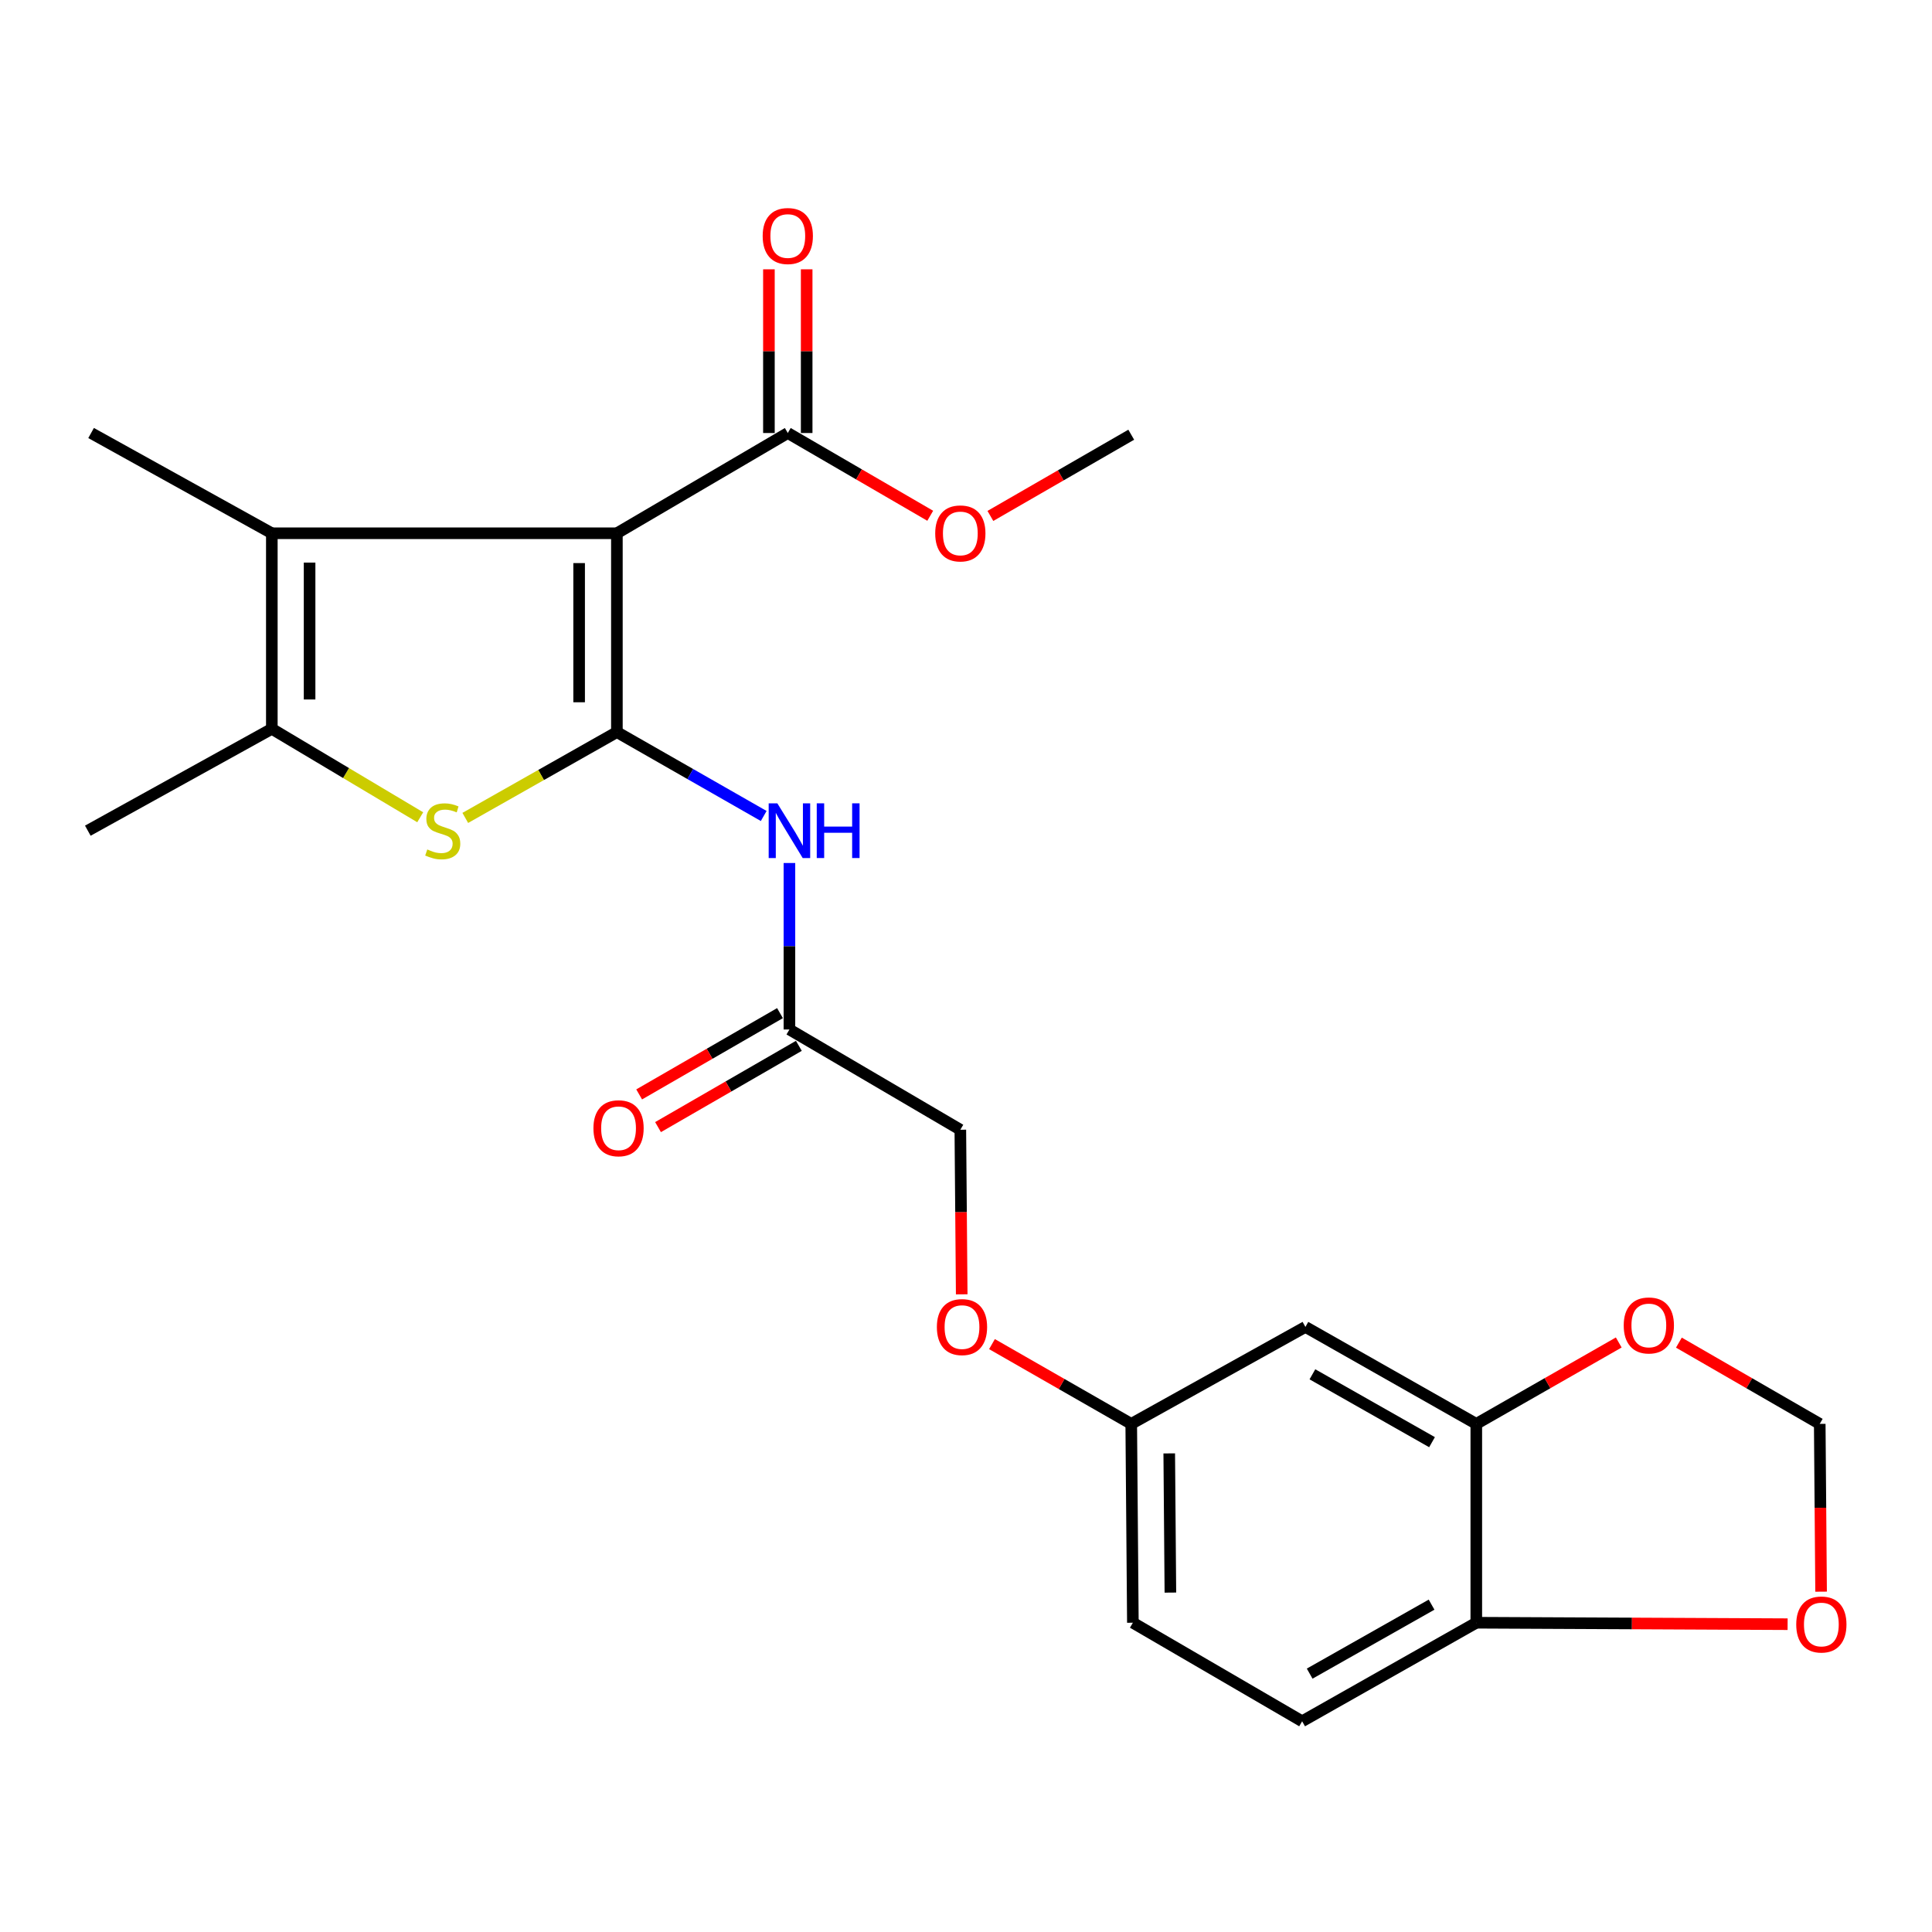 <?xml version='1.0' encoding='iso-8859-1'?>
<svg version='1.1' baseProfile='full'
              xmlns='http://www.w3.org/2000/svg'
                      xmlns:rdkit='http://www.rdkit.org/xml'
                      xmlns:xlink='http://www.w3.org/1999/xlink'
                  xml:space='preserve'
width='1000px' height='1000px' viewBox='0 0 1000 1000'>
<!-- END OF HEADER -->
<rect style='opacity:1.0;fill:#FFFFFF;stroke:none' width='1000' height='1000' x='0' y='0'> </rect>
<path class='bond-0' d='M 319.302,378.928 L 319.302,276.017' style='fill:none;fill-rule:evenodd;stroke:#000000;stroke-width:6px;stroke-linecap:butt;stroke-linejoin:miter;stroke-opacity:1' />
<path class='bond-0' d='M 299.757,363.491 L 299.757,291.453' style='fill:none;fill-rule:evenodd;stroke:#000000;stroke-width:6px;stroke-linecap:butt;stroke-linejoin:miter;stroke-opacity:1' />
<path class='bond-1' d='M 319.302,378.928 L 280.065,401.141' style='fill:none;fill-rule:evenodd;stroke:#000000;stroke-width:6px;stroke-linecap:butt;stroke-linejoin:miter;stroke-opacity:1' />
<path class='bond-1' d='M 280.065,401.141 L 240.829,423.353' style='fill:none;fill-rule:evenodd;stroke:#CCCC00;stroke-width:6px;stroke-linecap:butt;stroke-linejoin:miter;stroke-opacity:1' />
<path class='bond-4' d='M 319.302,378.928 L 357.299,400.641' style='fill:none;fill-rule:evenodd;stroke:#000000;stroke-width:6px;stroke-linecap:butt;stroke-linejoin:miter;stroke-opacity:1' />
<path class='bond-4' d='M 357.299,400.641 L 395.296,422.353' style='fill:none;fill-rule:evenodd;stroke:#0000FF;stroke-width:6px;stroke-linecap:butt;stroke-linejoin:miter;stroke-opacity:1' />
<path class='bond-2' d='M 319.302,276.017 L 140.7,276.017' style='fill:none;fill-rule:evenodd;stroke:#000000;stroke-width:6px;stroke-linecap:butt;stroke-linejoin:miter;stroke-opacity:1' />
<path class='bond-5' d='M 319.302,276.017 L 407.761,224.127' style='fill:none;fill-rule:evenodd;stroke:#000000;stroke-width:6px;stroke-linecap:butt;stroke-linejoin:miter;stroke-opacity:1' />
<path class='bond-3' d='M 217.505,423.013 L 179.102,400.124' style='fill:none;fill-rule:evenodd;stroke:#CCCC00;stroke-width:6px;stroke-linecap:butt;stroke-linejoin:miter;stroke-opacity:1' />
<path class='bond-3' d='M 179.102,400.124 L 140.7,377.234' style='fill:none;fill-rule:evenodd;stroke:#000000;stroke-width:6px;stroke-linecap:butt;stroke-linejoin:miter;stroke-opacity:1' />
<path class='bond-21' d='M 140.7,276.017 L 47.148,224.127' style='fill:none;fill-rule:evenodd;stroke:#000000;stroke-width:6px;stroke-linecap:butt;stroke-linejoin:miter;stroke-opacity:1' />
<path class='bond-24' d='M 140.7,276.017 L 140.7,377.234' style='fill:none;fill-rule:evenodd;stroke:#000000;stroke-width:6px;stroke-linecap:butt;stroke-linejoin:miter;stroke-opacity:1' />
<path class='bond-24' d='M 160.244,291.199 L 160.244,362.051' style='fill:none;fill-rule:evenodd;stroke:#000000;stroke-width:6px;stroke-linecap:butt;stroke-linejoin:miter;stroke-opacity:1' />
<path class='bond-22' d='M 140.7,377.234 L 45.455,429.96' style='fill:none;fill-rule:evenodd;stroke:#000000;stroke-width:6px;stroke-linecap:butt;stroke-linejoin:miter;stroke-opacity:1' />
<path class='bond-7' d='M 408.608,446.692 L 408.608,489.776' style='fill:none;fill-rule:evenodd;stroke:#0000FF;stroke-width:6px;stroke-linecap:butt;stroke-linejoin:miter;stroke-opacity:1' />
<path class='bond-7' d='M 408.608,489.776 L 408.608,532.86' style='fill:none;fill-rule:evenodd;stroke:#000000;stroke-width:6px;stroke-linecap:butt;stroke-linejoin:miter;stroke-opacity:1' />
<path class='bond-13' d='M 417.533,224.127 L 417.533,181.761' style='fill:none;fill-rule:evenodd;stroke:#000000;stroke-width:6px;stroke-linecap:butt;stroke-linejoin:miter;stroke-opacity:1' />
<path class='bond-13' d='M 417.533,181.761 L 417.533,139.395' style='fill:none;fill-rule:evenodd;stroke:#FF0000;stroke-width:6px;stroke-linecap:butt;stroke-linejoin:miter;stroke-opacity:1' />
<path class='bond-13' d='M 397.989,224.127 L 397.989,181.761' style='fill:none;fill-rule:evenodd;stroke:#000000;stroke-width:6px;stroke-linecap:butt;stroke-linejoin:miter;stroke-opacity:1' />
<path class='bond-13' d='M 397.989,181.761 L 397.989,139.395' style='fill:none;fill-rule:evenodd;stroke:#FF0000;stroke-width:6px;stroke-linecap:butt;stroke-linejoin:miter;stroke-opacity:1' />
<path class='bond-19' d='M 407.761,224.127 L 444.623,245.545' style='fill:none;fill-rule:evenodd;stroke:#000000;stroke-width:6px;stroke-linecap:butt;stroke-linejoin:miter;stroke-opacity:1' />
<path class='bond-19' d='M 444.623,245.545 L 481.485,266.963' style='fill:none;fill-rule:evenodd;stroke:#FF0000;stroke-width:6px;stroke-linecap:butt;stroke-linejoin:miter;stroke-opacity:1' />
<path class='bond-6' d='M 764.128,736.999 L 675.679,686.814' style='fill:none;fill-rule:evenodd;stroke:#000000;stroke-width:6px;stroke-linecap:butt;stroke-linejoin:miter;stroke-opacity:1' />
<path class='bond-6' d='M 741.216,746.47 L 679.302,711.341' style='fill:none;fill-rule:evenodd;stroke:#000000;stroke-width:6px;stroke-linecap:butt;stroke-linejoin:miter;stroke-opacity:1' />
<path class='bond-10' d='M 764.128,736.999 L 800.995,715.932' style='fill:none;fill-rule:evenodd;stroke:#000000;stroke-width:6px;stroke-linecap:butt;stroke-linejoin:miter;stroke-opacity:1' />
<path class='bond-10' d='M 800.995,715.932 L 837.862,694.865' style='fill:none;fill-rule:evenodd;stroke:#FF0000;stroke-width:6px;stroke-linecap:butt;stroke-linejoin:miter;stroke-opacity:1' />
<path class='bond-25' d='M 764.128,736.999 L 764.128,839.921' style='fill:none;fill-rule:evenodd;stroke:#000000;stroke-width:6px;stroke-linecap:butt;stroke-linejoin:miter;stroke-opacity:1' />
<path class='bond-14' d='M 403.723,524.396 L 367.276,545.43' style='fill:none;fill-rule:evenodd;stroke:#000000;stroke-width:6px;stroke-linecap:butt;stroke-linejoin:miter;stroke-opacity:1' />
<path class='bond-14' d='M 367.276,545.43 L 330.828,566.464' style='fill:none;fill-rule:evenodd;stroke:#FF0000;stroke-width:6px;stroke-linecap:butt;stroke-linejoin:miter;stroke-opacity:1' />
<path class='bond-14' d='M 413.492,541.324 L 377.044,562.358' style='fill:none;fill-rule:evenodd;stroke:#000000;stroke-width:6px;stroke-linecap:butt;stroke-linejoin:miter;stroke-opacity:1' />
<path class='bond-14' d='M 377.044,562.358 L 340.597,583.391' style='fill:none;fill-rule:evenodd;stroke:#FF0000;stroke-width:6px;stroke-linecap:butt;stroke-linejoin:miter;stroke-opacity:1' />
<path class='bond-18' d='M 408.608,532.86 L 497.067,584.75' style='fill:none;fill-rule:evenodd;stroke:#000000;stroke-width:6px;stroke-linecap:butt;stroke-linejoin:miter;stroke-opacity:1' />
<path class='bond-8' d='M 675.679,686.814 L 585.526,736.999' style='fill:none;fill-rule:evenodd;stroke:#000000;stroke-width:6px;stroke-linecap:butt;stroke-linejoin:miter;stroke-opacity:1' />
<path class='bond-9' d='M 764.128,839.921 L 673.985,890.932' style='fill:none;fill-rule:evenodd;stroke:#000000;stroke-width:6px;stroke-linecap:butt;stroke-linejoin:miter;stroke-opacity:1' />
<path class='bond-9' d='M 740.981,830.563 L 677.881,866.271' style='fill:none;fill-rule:evenodd;stroke:#000000;stroke-width:6px;stroke-linecap:butt;stroke-linejoin:miter;stroke-opacity:1' />
<path class='bond-11' d='M 764.128,839.921 L 844.696,840.299' style='fill:none;fill-rule:evenodd;stroke:#000000;stroke-width:6px;stroke-linecap:butt;stroke-linejoin:miter;stroke-opacity:1' />
<path class='bond-11' d='M 844.696,840.299 L 925.264,840.676' style='fill:none;fill-rule:evenodd;stroke:#FF0000;stroke-width:6px;stroke-linecap:butt;stroke-linejoin:miter;stroke-opacity:1' />
<path class='bond-12' d='M 868.987,694.94 L 905.44,715.97' style='fill:none;fill-rule:evenodd;stroke:#FF0000;stroke-width:6px;stroke-linecap:butt;stroke-linejoin:miter;stroke-opacity:1' />
<path class='bond-12' d='M 905.44,715.97 L 941.893,736.999' style='fill:none;fill-rule:evenodd;stroke:#000000;stroke-width:6px;stroke-linecap:butt;stroke-linejoin:miter;stroke-opacity:1' />
<path class='bond-26' d='M 942.593,823.843 L 942.243,780.421' style='fill:none;fill-rule:evenodd;stroke:#FF0000;stroke-width:6px;stroke-linecap:butt;stroke-linejoin:miter;stroke-opacity:1' />
<path class='bond-26' d='M 942.243,780.421 L 941.893,736.999' style='fill:none;fill-rule:evenodd;stroke:#000000;stroke-width:6px;stroke-linecap:butt;stroke-linejoin:miter;stroke-opacity:1' />
<path class='bond-15' d='M 585.526,736.999 L 549.487,716.353' style='fill:none;fill-rule:evenodd;stroke:#000000;stroke-width:6px;stroke-linecap:butt;stroke-linejoin:miter;stroke-opacity:1' />
<path class='bond-15' d='M 549.487,716.353 L 513.449,695.708' style='fill:none;fill-rule:evenodd;stroke:#FF0000;stroke-width:6px;stroke-linecap:butt;stroke-linejoin:miter;stroke-opacity:1' />
<path class='bond-20' d='M 585.526,736.999 L 586.373,839.921' style='fill:none;fill-rule:evenodd;stroke:#000000;stroke-width:6px;stroke-linecap:butt;stroke-linejoin:miter;stroke-opacity:1' />
<path class='bond-20' d='M 605.197,752.277 L 605.79,824.322' style='fill:none;fill-rule:evenodd;stroke:#000000;stroke-width:6px;stroke-linecap:butt;stroke-linejoin:miter;stroke-opacity:1' />
<path class='bond-16' d='M 673.985,890.932 L 586.373,839.921' style='fill:none;fill-rule:evenodd;stroke:#000000;stroke-width:6px;stroke-linecap:butt;stroke-linejoin:miter;stroke-opacity:1' />
<path class='bond-17' d='M 497.783,669.943 L 497.425,627.346' style='fill:none;fill-rule:evenodd;stroke:#FF0000;stroke-width:6px;stroke-linecap:butt;stroke-linejoin:miter;stroke-opacity:1' />
<path class='bond-17' d='M 497.425,627.346 L 497.067,584.75' style='fill:none;fill-rule:evenodd;stroke:#000000;stroke-width:6px;stroke-linecap:butt;stroke-linejoin:miter;stroke-opacity:1' />
<path class='bond-23' d='M 512.62,267.048 L 549.073,246.027' style='fill:none;fill-rule:evenodd;stroke:#FF0000;stroke-width:6px;stroke-linecap:butt;stroke-linejoin:miter;stroke-opacity:1' />
<path class='bond-23' d='M 549.073,246.027 L 585.526,225.006' style='fill:none;fill-rule:evenodd;stroke:#000000;stroke-width:6px;stroke-linecap:butt;stroke-linejoin:miter;stroke-opacity:1' />
<path  class='atom-2' d='M 221.159 439.68
Q 221.479 439.8, 222.799 440.36
Q 224.119 440.92, 225.559 441.28
Q 227.039 441.6, 228.479 441.6
Q 231.159 441.6, 232.719 440.32
Q 234.279 439, 234.279 436.72
Q 234.279 435.16, 233.479 434.2
Q 232.719 433.24, 231.519 432.72
Q 230.319 432.2, 228.319 431.6
Q 225.799 430.84, 224.279 430.12
Q 222.799 429.4, 221.719 427.88
Q 220.679 426.36, 220.679 423.8
Q 220.679 420.24, 223.079 418.04
Q 225.519 415.84, 230.319 415.84
Q 233.599 415.84, 237.319 417.4
L 236.399 420.48
Q 232.999 419.08, 230.439 419.08
Q 227.679 419.08, 226.159 420.24
Q 224.639 421.36, 224.679 423.32
Q 224.679 424.84, 225.439 425.76
Q 226.239 426.68, 227.359 427.2
Q 228.519 427.72, 230.439 428.32
Q 232.999 429.12, 234.519 429.92
Q 236.039 430.72, 237.119 432.36
Q 238.239 433.96, 238.239 436.72
Q 238.239 440.64, 235.599 442.76
Q 232.999 444.84, 228.639 444.84
Q 226.119 444.84, 224.199 444.28
Q 222.319 443.76, 220.079 442.84
L 221.159 439.68
' fill='#CCCC00'/>
<path  class='atom-5' d='M 402.348 415.8
L 411.628 430.8
Q 412.548 432.28, 414.028 434.96
Q 415.508 437.64, 415.588 437.8
L 415.588 415.8
L 419.348 415.8
L 419.348 444.12
L 415.468 444.12
L 405.508 427.72
Q 404.348 425.8, 403.108 423.6
Q 401.908 421.4, 401.548 420.72
L 401.548 444.12
L 397.868 444.12
L 397.868 415.8
L 402.348 415.8
' fill='#0000FF'/>
<path  class='atom-5' d='M 422.748 415.8
L 426.588 415.8
L 426.588 427.84
L 441.068 427.84
L 441.068 415.8
L 444.908 415.8
L 444.908 444.12
L 441.068 444.12
L 441.068 431.04
L 426.588 431.04
L 426.588 444.12
L 422.748 444.12
L 422.748 415.8
' fill='#0000FF'/>
<path  class='atom-11' d='M 840.434 686.047
Q 840.434 679.247, 843.794 675.447
Q 847.154 671.647, 853.434 671.647
Q 859.714 671.647, 863.074 675.447
Q 866.434 679.247, 866.434 686.047
Q 866.434 692.927, 863.034 696.847
Q 859.634 700.727, 853.434 700.727
Q 847.194 700.727, 843.794 696.847
Q 840.434 692.967, 840.434 686.047
M 853.434 697.527
Q 857.754 697.527, 860.074 694.647
Q 862.434 691.727, 862.434 686.047
Q 862.434 680.487, 860.074 677.687
Q 857.754 674.847, 853.434 674.847
Q 849.114 674.847, 846.754 677.647
Q 844.434 680.447, 844.434 686.047
Q 844.434 691.767, 846.754 694.647
Q 849.114 697.527, 853.434 697.527
' fill='#FF0000'/>
<path  class='atom-12' d='M 929.729 840.837
Q 929.729 834.037, 933.089 830.237
Q 936.449 826.437, 942.729 826.437
Q 949.009 826.437, 952.369 830.237
Q 955.729 834.037, 955.729 840.837
Q 955.729 847.717, 952.329 851.637
Q 948.929 855.517, 942.729 855.517
Q 936.489 855.517, 933.089 851.637
Q 929.729 847.757, 929.729 840.837
M 942.729 852.317
Q 947.049 852.317, 949.369 849.437
Q 951.729 846.517, 951.729 840.837
Q 951.729 835.277, 949.369 832.477
Q 947.049 829.637, 942.729 829.637
Q 938.409 829.637, 936.049 832.437
Q 933.729 835.237, 933.729 840.837
Q 933.729 846.557, 936.049 849.437
Q 938.409 852.317, 942.729 852.317
' fill='#FF0000'/>
<path  class='atom-14' d='M 394.761 122.164
Q 394.761 115.364, 398.121 111.564
Q 401.481 107.764, 407.761 107.764
Q 414.041 107.764, 417.401 111.564
Q 420.761 115.364, 420.761 122.164
Q 420.761 129.044, 417.361 132.964
Q 413.961 136.844, 407.761 136.844
Q 401.521 136.844, 398.121 132.964
Q 394.761 129.084, 394.761 122.164
M 407.761 133.644
Q 412.081 133.644, 414.401 130.764
Q 416.761 127.844, 416.761 122.164
Q 416.761 116.604, 414.401 113.804
Q 412.081 110.964, 407.761 110.964
Q 403.441 110.964, 401.081 113.764
Q 398.761 116.564, 398.761 122.164
Q 398.761 127.884, 401.081 130.764
Q 403.441 133.644, 407.761 133.644
' fill='#FF0000'/>
<path  class='atom-15' d='M 307.159 583.983
Q 307.159 577.183, 310.519 573.383
Q 313.879 569.583, 320.159 569.583
Q 326.439 569.583, 329.799 573.383
Q 333.159 577.183, 333.159 583.983
Q 333.159 590.863, 329.759 594.783
Q 326.359 598.663, 320.159 598.663
Q 313.919 598.663, 310.519 594.783
Q 307.159 590.903, 307.159 583.983
M 320.159 595.463
Q 324.479 595.463, 326.799 592.583
Q 329.159 589.663, 329.159 583.983
Q 329.159 578.423, 326.799 575.623
Q 324.479 572.783, 320.159 572.783
Q 315.839 572.783, 313.479 575.583
Q 311.159 578.383, 311.159 583.983
Q 311.159 589.703, 313.479 592.583
Q 315.839 595.463, 320.159 595.463
' fill='#FF0000'/>
<path  class='atom-18' d='M 484.925 686.894
Q 484.925 680.094, 488.285 676.294
Q 491.645 672.494, 497.925 672.494
Q 504.205 672.494, 507.565 676.294
Q 510.925 680.094, 510.925 686.894
Q 510.925 693.774, 507.525 697.694
Q 504.125 701.574, 497.925 701.574
Q 491.685 701.574, 488.285 697.694
Q 484.925 693.814, 484.925 686.894
M 497.925 698.374
Q 502.245 698.374, 504.565 695.494
Q 506.925 692.574, 506.925 686.894
Q 506.925 681.334, 504.565 678.534
Q 502.245 675.694, 497.925 675.694
Q 493.605 675.694, 491.245 678.494
Q 488.925 681.294, 488.925 686.894
Q 488.925 692.614, 491.245 695.494
Q 493.605 698.374, 497.925 698.374
' fill='#FF0000'/>
<path  class='atom-20' d='M 484.067 276.097
Q 484.067 269.297, 487.427 265.497
Q 490.787 261.697, 497.067 261.697
Q 503.347 261.697, 506.707 265.497
Q 510.067 269.297, 510.067 276.097
Q 510.067 282.977, 506.667 286.897
Q 503.267 290.777, 497.067 290.777
Q 490.827 290.777, 487.427 286.897
Q 484.067 283.017, 484.067 276.097
M 497.067 287.577
Q 501.387 287.577, 503.707 284.697
Q 506.067 281.777, 506.067 276.097
Q 506.067 270.537, 503.707 267.737
Q 501.387 264.897, 497.067 264.897
Q 492.747 264.897, 490.387 267.697
Q 488.067 270.497, 488.067 276.097
Q 488.067 281.817, 490.387 284.697
Q 492.747 287.577, 497.067 287.577
' fill='#FF0000'/>
</svg>
